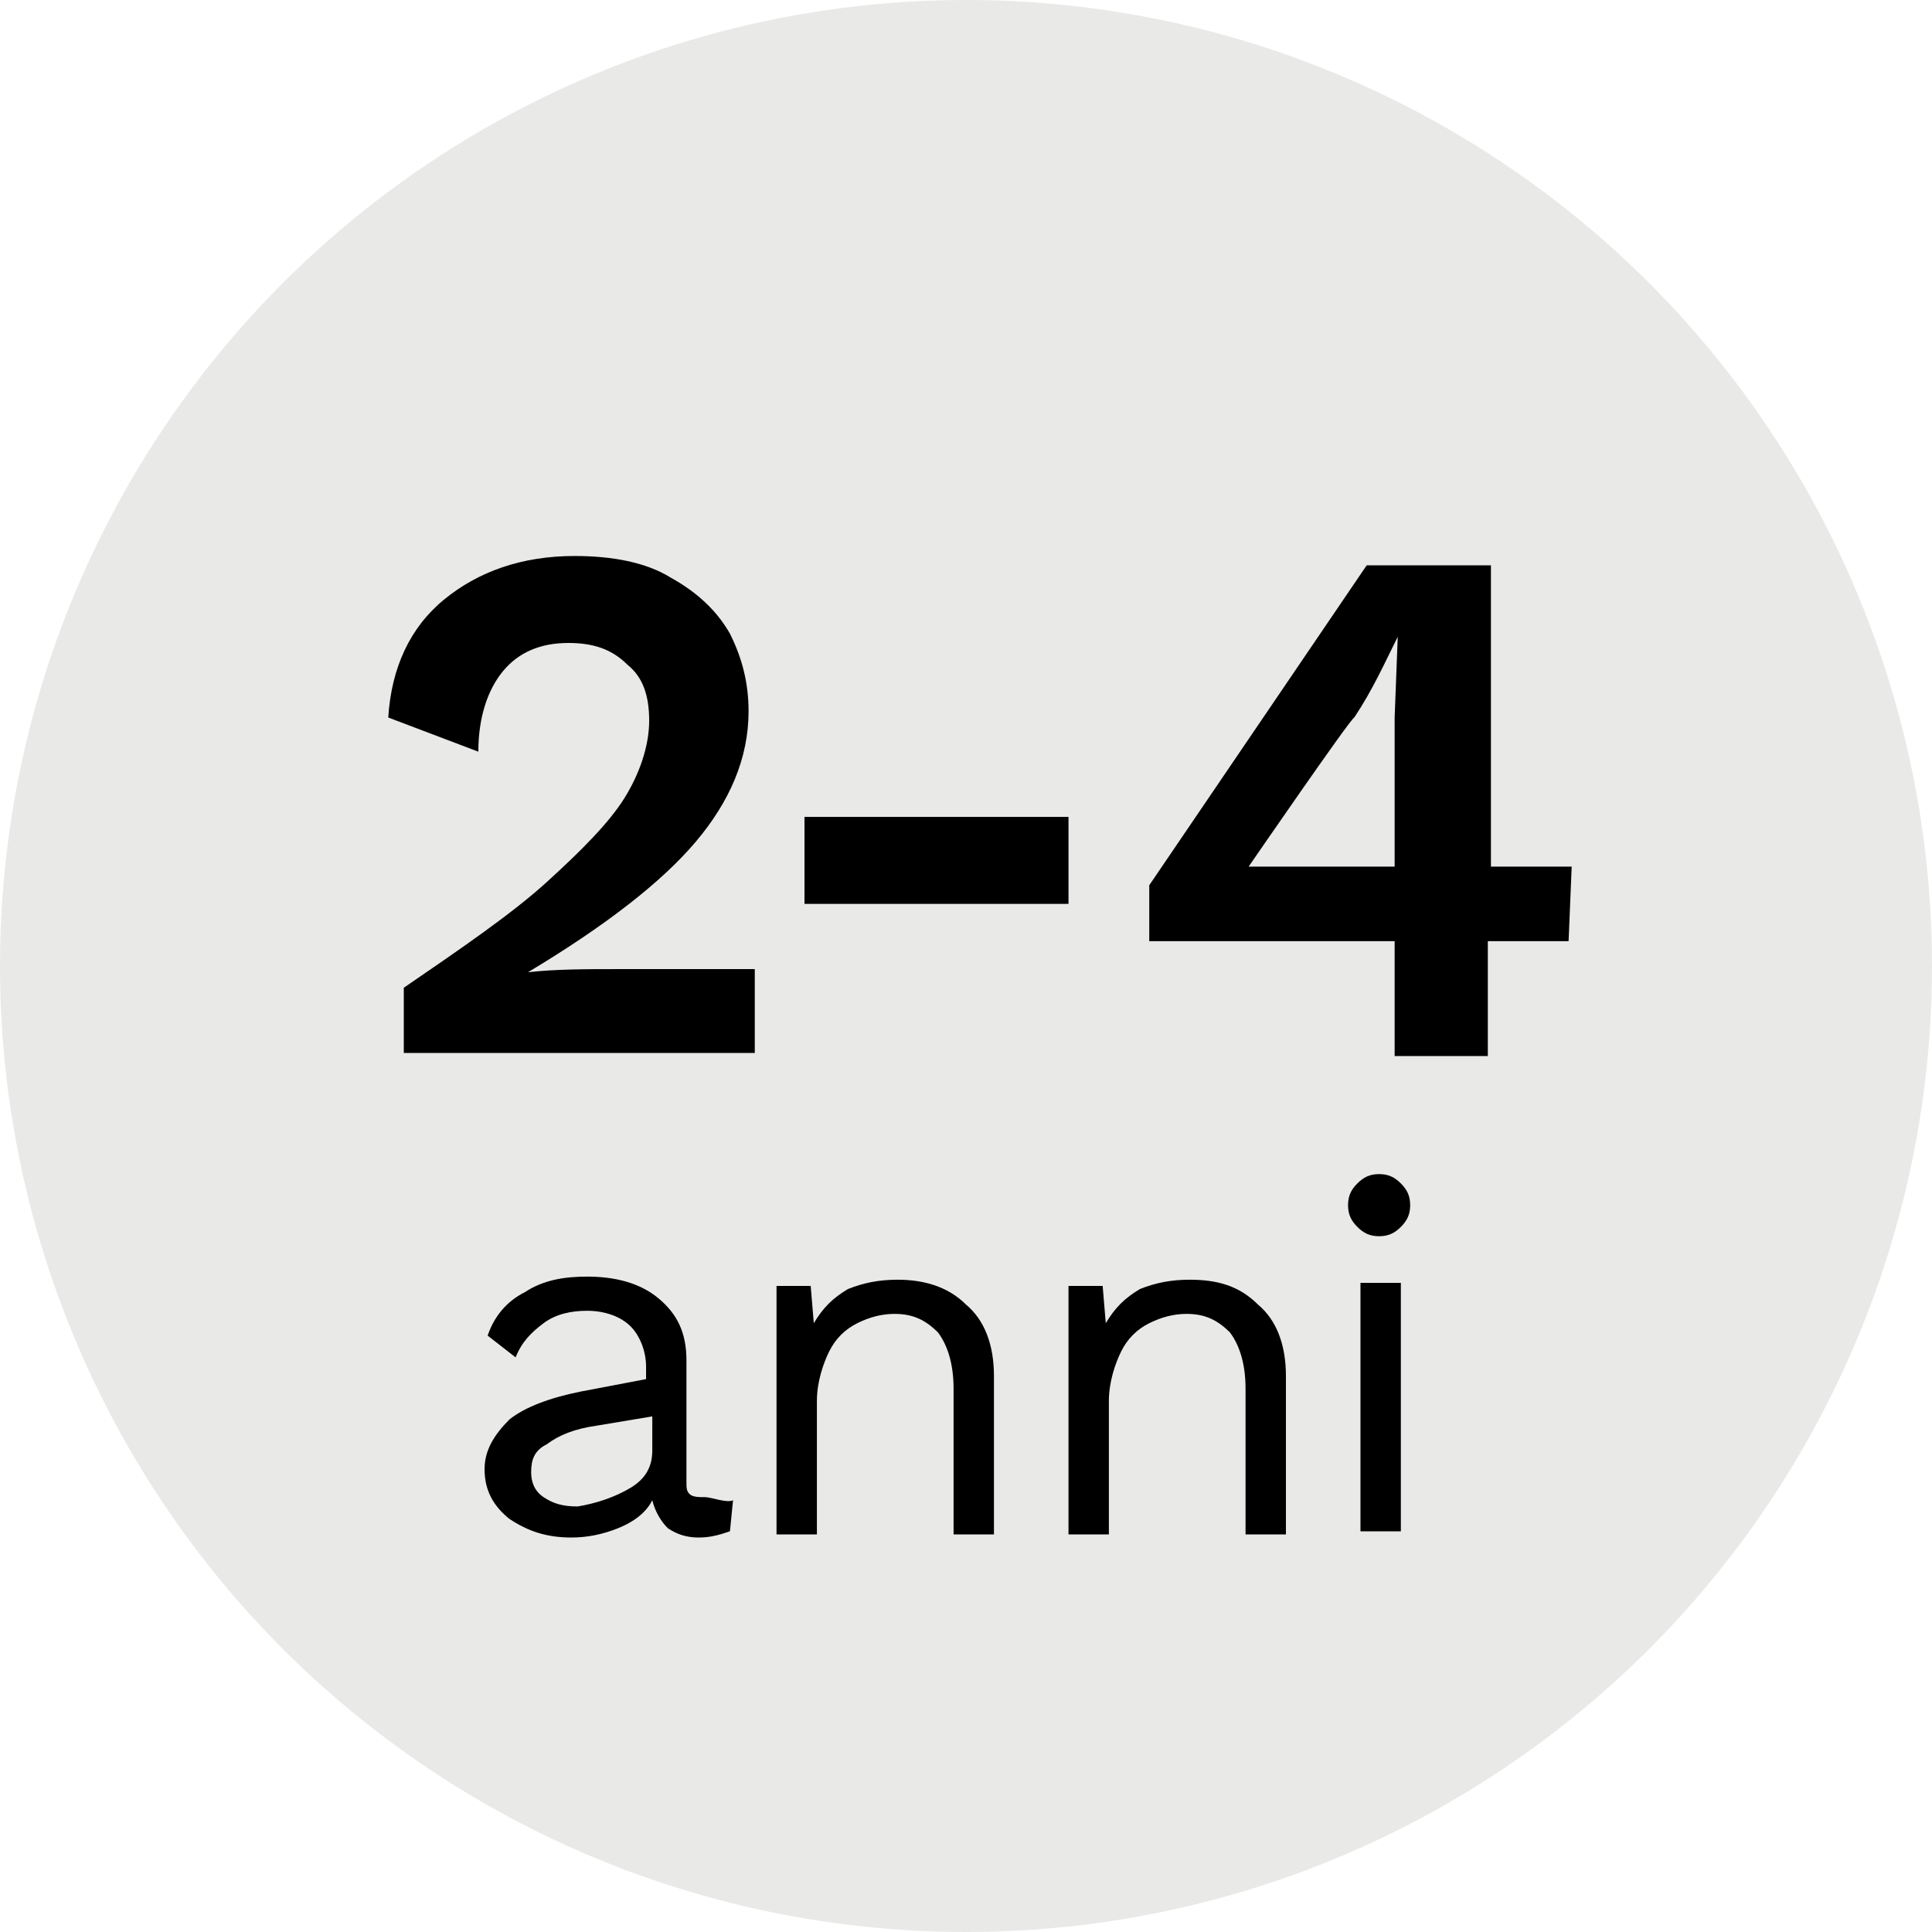 <?xml version="1.0" encoding="utf-8"?>
<!-- Generator: Adobe Illustrator 26.3.1, SVG Export Plug-In . SVG Version: 6.00 Build 0)  -->
<svg version="1.1" id="Layer_2" xmlns="http://www.w3.org/2000/svg" xmlns:xlink="http://www.w3.org/1999/xlink" x="0px" y="0px"
	 viewBox="0 0 62.2 62.2" style="enable-background:new 0 0 62.2 62.2;" xml:space="preserve">
<style type="text/css">
	.st0{opacity:0.1;fill:#201F1D;}
</style>
<circle class="st0" cx="31.1" cy="31.1" r="31.1"/>
<g id="widget">
	<g>
		<g>
			<path d="M23.6,48.3l-0.1,1c-0.3,0.1-0.6,0.2-1,0.2c-0.4,0-0.7-0.1-1-0.3c-0.2-0.2-0.4-0.5-0.5-0.9c-0.2,0.4-0.6,0.7-1.1,0.9
				s-1,0.3-1.5,0.3c-0.8,0-1.4-0.2-2-0.6c-0.5-0.4-0.8-0.9-0.8-1.6c0-0.6,0.3-1.1,0.8-1.6c0.5-0.4,1.3-0.7,2.3-0.9l2.1-0.4V44
				c0-0.5-0.2-1-0.5-1.3s-0.8-0.5-1.4-0.5c-0.5,0-1,0.1-1.4,0.4c-0.4,0.3-0.7,0.6-0.9,1.1l-0.9-0.7c0.2-0.6,0.6-1.1,1.2-1.4
				c0.6-0.4,1.3-0.5,2-0.5c0.9,0,1.7,0.2,2.3,0.7c0.6,0.5,0.9,1.1,0.9,2v3.9c0,0.2,0,0.3,0.1,0.4s0.3,0.1,0.5,0.1
				S23.4,48.4,23.6,48.3L23.6,48.3z M20.3,47.9c0.5-0.3,0.7-0.7,0.7-1.2v-1.1l-1.8,0.3c-0.7,0.1-1.2,0.3-1.6,0.6
				c-0.4,0.2-0.5,0.5-0.5,0.9c0,0.3,0.1,0.6,0.4,0.8s0.6,0.3,1.1,0.3C19.2,48.4,19.8,48.2,20.3,47.9z"/>
			<path d="M31.1,42c0.6,0.5,0.9,1.3,0.9,2.3v5.1h-1.3v-4.7c0-0.8-0.2-1.4-0.5-1.8c-0.4-0.4-0.8-0.6-1.4-0.6c-0.4,0-0.8,0.1-1.2,0.3
				c-0.4,0.2-0.7,0.5-0.9,0.9c-0.2,0.4-0.4,1-0.4,1.6v4.3h-1.3v-8h1.1l0.1,1.2c0.3-0.5,0.6-0.8,1.1-1.1c0.5-0.2,1-0.3,1.6-0.3
				C29.7,41.2,30.5,41.4,31.1,42L31.1,42z"/>
			<path d="M40.5,42c0.6,0.5,0.9,1.3,0.9,2.3v5.1h-1.3v-4.7c0-0.8-0.2-1.4-0.5-1.8c-0.4-0.4-0.8-0.6-1.4-0.6c-0.4,0-0.8,0.1-1.2,0.3
				c-0.4,0.2-0.7,0.5-0.9,0.9c-0.2,0.4-0.4,1-0.4,1.6v4.3h-1.3v-8h1.1l0.1,1.2c0.3-0.5,0.6-0.8,1.1-1.1c0.5-0.2,1-0.3,1.6-0.3
				C39.2,41.2,39.9,41.4,40.5,42L40.5,42z"/>
			<path d="M43.7,39.5c-0.2-0.2-0.3-0.4-0.3-0.7s0.1-0.5,0.3-0.7c0.2-0.2,0.4-0.3,0.7-0.3c0.3,0,0.5,0.1,0.7,0.3s0.3,0.4,0.3,0.7
				s-0.1,0.5-0.3,0.7c-0.2,0.2-0.4,0.3-0.7,0.3C44.1,39.8,43.9,39.7,43.7,39.5z M45.1,49.3h-1.3v-8h1.3V49.3z"/>
		</g>
		<g>
			<path d="M13,31.8c1.9-1.3,3.5-2.4,4.6-3.4c1.1-1,2-1.9,2.5-2.7c0.5-0.8,0.8-1.7,0.8-2.5c0-0.8-0.2-1.4-0.7-1.8
				c-0.5-0.5-1.1-0.7-1.9-0.7c-0.9,0-1.6,0.3-2.1,0.9c-0.5,0.6-0.8,1.5-0.8,2.6l-2.9-1.1c0.1-1.6,0.7-2.9,1.8-3.8s2.5-1.4,4.2-1.4
				c1.2,0,2.3,0.2,3.1,0.7c0.9,0.5,1.5,1.1,1.9,1.8c0.4,0.8,0.6,1.6,0.6,2.5c0,1.5-0.6,2.9-1.7,4.2c-1.1,1.3-2.9,2.7-5.4,4.2v0
				c0.9-0.1,1.9-0.1,2.9-0.1h4.4v2.7H13V31.8L13,31.8z"/>
			<path d="M34.4,29.1h-8.5v-2.8h8.5V29.1z"/>
			<path d="M50.5,30.3h-2.6v3.7h-3v-3.7h-7.9v-1.8L44,18.2h4v9.7h2.6L50.5,30.3L50.5,30.3z M40.2,27.9h4.7v-4.8l0.1-2.6h0
				c-0.4,0.8-0.8,1.7-1.4,2.6C43.5,23.1,40.2,27.9,40.2,27.9z"/>
		</g>
	</g>
</g>
</svg>
